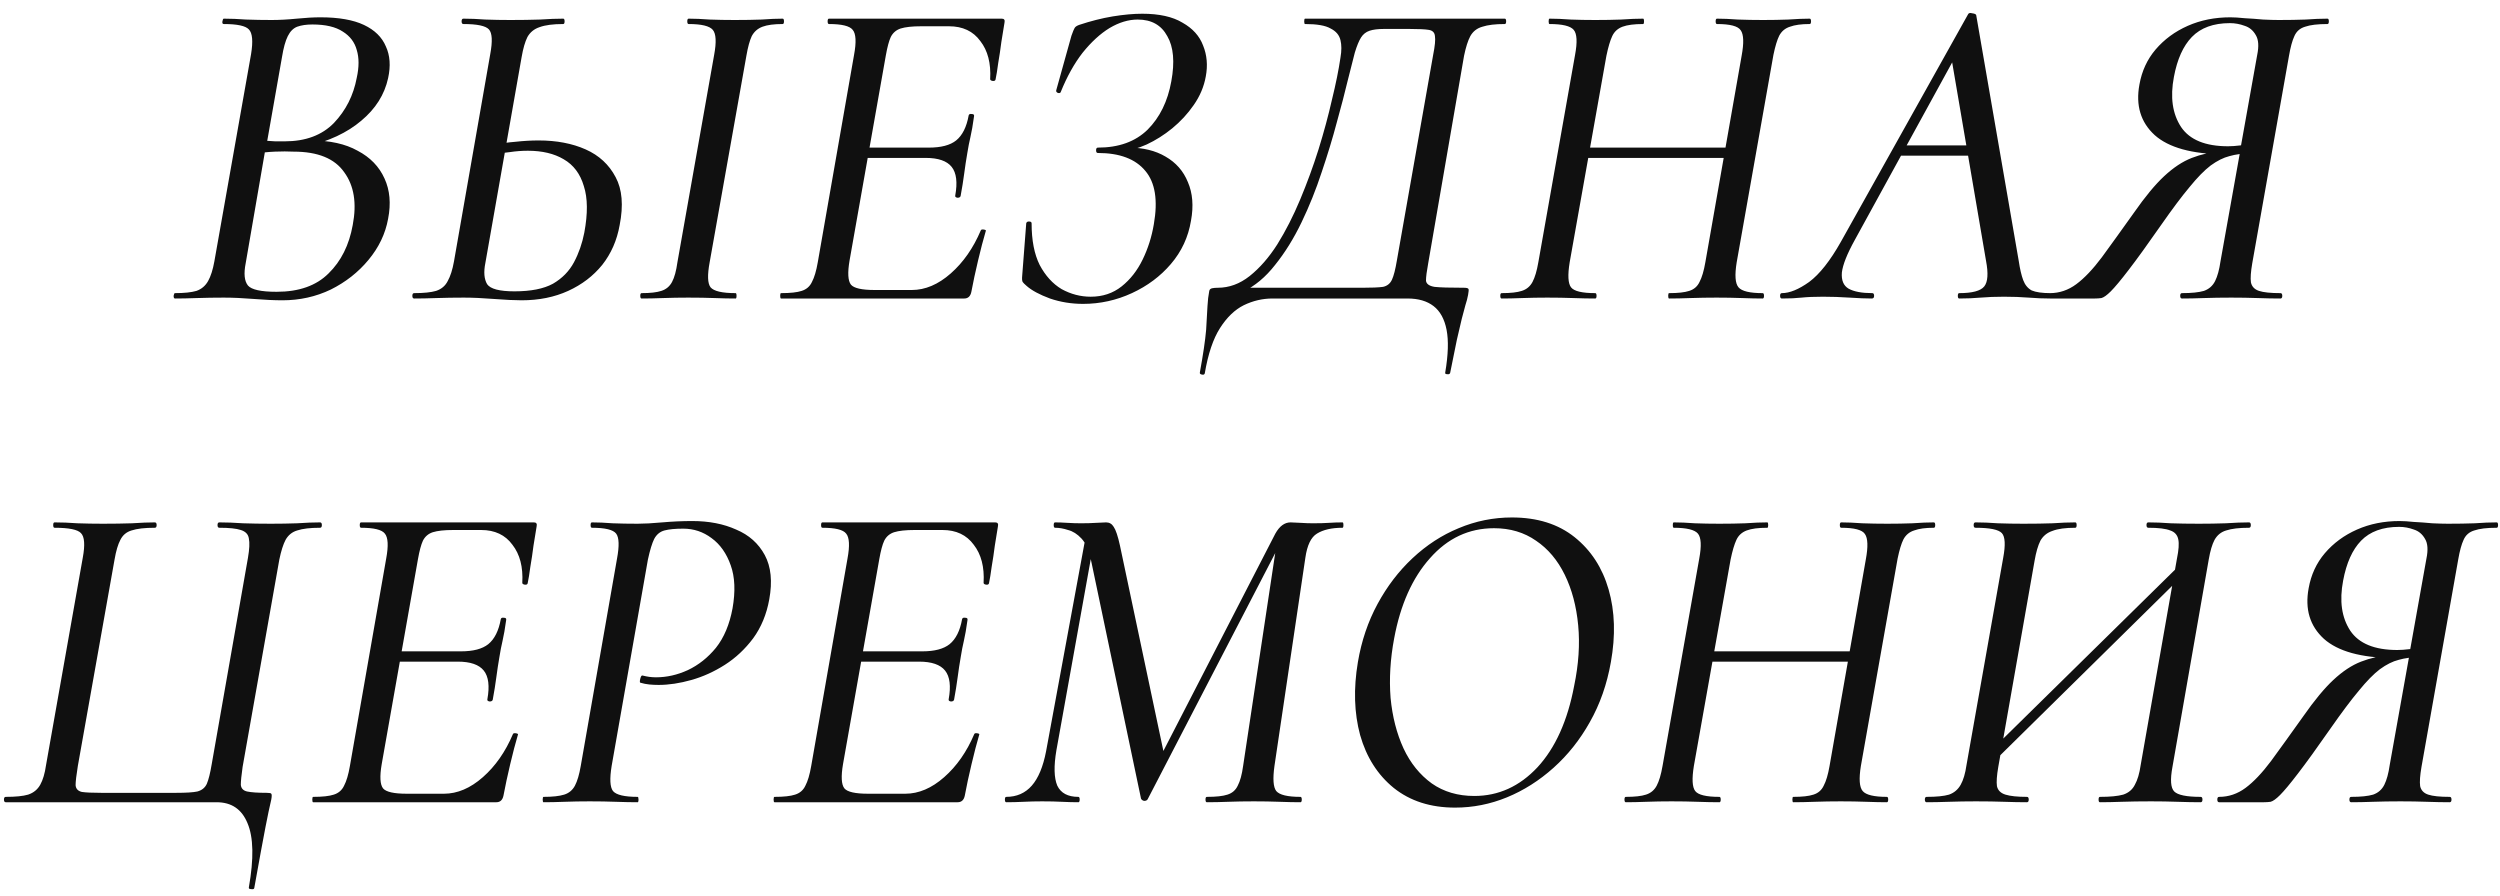 <?xml version="1.0" encoding="UTF-8"?> <svg xmlns="http://www.w3.org/2000/svg" width="134" height="48" viewBox="0 0 134 48" fill="none"><path d="M16.386 7.864L16.674 7.528C17.682 7.528 18.514 7.712 19.17 8.08C19.842 8.432 20.322 8.928 20.61 9.568C20.898 10.192 20.962 10.912 20.802 11.728C20.658 12.528 20.306 13.264 19.746 13.936C19.202 14.592 18.53 15.12 17.73 15.52C16.93 15.904 16.066 16.096 15.138 16.096C14.706 16.096 14.194 16.072 13.602 16.024C13.01 15.976 12.474 15.952 11.994 15.952C11.498 15.952 11.018 15.96 10.554 15.976C10.106 15.992 9.714 16 9.378 16C9.33 16 9.306 15.952 9.306 15.856C9.322 15.76 9.346 15.712 9.378 15.712C9.874 15.712 10.258 15.672 10.53 15.592C10.802 15.496 11.01 15.32 11.154 15.064C11.298 14.808 11.41 14.456 11.49 14.008L13.458 2.896C13.57 2.208 13.53 1.768 13.338 1.576C13.162 1.384 12.714 1.288 11.994 1.288C11.93 1.288 11.906 1.24 11.922 1.144C11.938 1.048 11.962 1 11.994 1C12.362 1 12.762 1.016 13.194 1.048C13.642 1.064 14.098 1.072 14.562 1.072C14.978 1.072 15.426 1.048 15.906 1C16.386 0.952 16.81 0.928 17.178 0.928C18.154 0.928 18.93 1.064 19.506 1.336C20.082 1.608 20.474 1.992 20.682 2.488C20.906 2.968 20.946 3.536 20.802 4.192C20.61 5.072 20.13 5.832 19.362 6.472C18.61 7.112 17.618 7.576 16.386 7.864ZM16.746 1.312C16.426 1.312 16.154 1.352 15.93 1.432C15.722 1.512 15.554 1.68 15.426 1.936C15.298 2.192 15.194 2.568 15.114 3.064L14.298 7.696L13.626 7.504C14.09 7.536 14.466 7.56 14.754 7.576C15.058 7.576 15.226 7.576 15.258 7.576C16.378 7.576 17.258 7.248 17.898 6.592C18.538 5.92 18.946 5.112 19.122 4.168C19.25 3.592 19.25 3.096 19.122 2.68C19.01 2.264 18.762 1.936 18.378 1.696C17.994 1.44 17.45 1.312 16.746 1.312ZM14.826 15.64C16.026 15.64 16.954 15.312 17.61 14.656C18.282 14 18.714 13.136 18.906 12.064C19.13 10.896 18.978 9.952 18.45 9.232C17.938 8.496 17.034 8.128 15.738 8.128C15.434 8.112 15.098 8.112 14.73 8.128C14.362 8.144 13.978 8.184 13.578 8.248L14.226 7.984L13.17 14.104C13.058 14.664 13.098 15.064 13.29 15.304C13.482 15.528 13.994 15.64 14.826 15.64ZM27.958 16.096C27.59 16.096 27.094 16.072 26.47 16.024C25.862 15.976 25.326 15.952 24.862 15.952C24.35 15.952 23.862 15.96 23.398 15.976C22.95 15.992 22.55 16 22.198 16C22.134 16 22.102 15.952 22.102 15.856C22.102 15.76 22.134 15.712 22.198 15.712C22.71 15.712 23.102 15.672 23.374 15.592C23.662 15.496 23.87 15.32 23.998 15.064C24.142 14.808 24.254 14.456 24.334 14.008L26.278 2.896C26.406 2.208 26.382 1.768 26.206 1.576C26.03 1.384 25.574 1.288 24.838 1.288C24.774 1.288 24.742 1.24 24.742 1.144C24.742 1.048 24.774 1 24.838 1C25.206 1 25.598 1.016 26.014 1.048C26.446 1.064 26.894 1.072 27.358 1.072C27.934 1.072 28.462 1.064 28.942 1.048C29.422 1.016 29.838 1 30.19 1C30.238 1 30.262 1.048 30.262 1.144C30.262 1.24 30.238 1.288 30.19 1.288C29.646 1.288 29.222 1.344 28.918 1.456C28.63 1.552 28.414 1.728 28.27 1.984C28.142 2.24 28.038 2.6 27.958 3.064L26.014 14.104C25.918 14.584 25.95 14.96 26.11 15.232C26.286 15.488 26.774 15.616 27.574 15.616C28.454 15.616 29.142 15.48 29.638 15.208C30.134 14.92 30.51 14.536 30.766 14.056C31.022 13.576 31.206 13.048 31.318 12.472C31.51 11.448 31.502 10.616 31.294 9.976C31.102 9.32 30.742 8.84 30.214 8.536C29.702 8.232 29.062 8.08 28.294 8.08C27.974 8.08 27.654 8.104 27.334 8.152C27.014 8.184 26.678 8.232 26.326 8.296V7.792C26.774 7.696 27.206 7.632 27.622 7.6C28.054 7.552 28.47 7.528 28.87 7.528C29.83 7.528 30.67 7.688 31.39 8.008C32.11 8.328 32.646 8.824 32.998 9.496C33.35 10.152 33.422 11.008 33.214 12.064C33.07 12.88 32.758 13.592 32.278 14.2C31.798 14.792 31.19 15.256 30.454 15.592C29.718 15.928 28.886 16.096 27.958 16.096ZM34.39 16C34.342 16 34.318 15.952 34.318 15.856C34.318 15.76 34.342 15.712 34.39 15.712C34.854 15.712 35.206 15.672 35.446 15.592C35.702 15.512 35.894 15.352 36.022 15.112C36.15 14.872 36.246 14.52 36.31 14.056L38.278 2.944C38.406 2.256 38.382 1.808 38.206 1.6C38.03 1.392 37.598 1.288 36.91 1.288C36.862 1.288 36.838 1.24 36.838 1.144C36.838 1.048 36.862 1 36.91 1C37.246 1 37.622 1.016 38.038 1.048C38.47 1.064 38.918 1.072 39.382 1.072C39.91 1.072 40.39 1.064 40.822 1.048C41.254 1.016 41.63 1 41.95 1C41.998 1 42.022 1.048 42.022 1.144C42.022 1.24 41.998 1.288 41.95 1.288C41.486 1.288 41.126 1.336 40.87 1.432C40.614 1.528 40.422 1.696 40.294 1.936C40.182 2.176 40.086 2.528 40.006 2.992L38.038 14.056C37.91 14.744 37.926 15.192 38.086 15.4C38.262 15.608 38.71 15.712 39.43 15.712C39.462 15.712 39.478 15.76 39.478 15.856C39.478 15.952 39.462 16 39.43 16C39.094 16 38.718 15.992 38.302 15.976C37.886 15.96 37.414 15.952 36.886 15.952C36.422 15.952 35.974 15.96 35.542 15.976C35.11 15.992 34.726 16 34.39 16ZM41.865 16C41.833 16 41.817 15.952 41.817 15.856C41.817 15.76 41.833 15.712 41.865 15.712C42.361 15.712 42.729 15.672 42.969 15.592C43.225 15.512 43.409 15.352 43.521 15.112C43.649 14.872 43.753 14.52 43.833 14.056L45.777 2.944C45.905 2.256 45.881 1.808 45.705 1.6C45.545 1.392 45.121 1.288 44.433 1.288C44.385 1.288 44.361 1.24 44.361 1.144C44.361 1.048 44.385 1 44.433 1H53.697C53.825 1 53.873 1.072 53.841 1.216C53.793 1.504 53.737 1.848 53.673 2.248C53.625 2.632 53.569 3.008 53.505 3.376C53.457 3.744 53.409 4.04 53.361 4.264C53.345 4.328 53.289 4.352 53.193 4.336C53.113 4.32 53.073 4.288 53.073 4.24C53.121 3.392 52.945 2.712 52.545 2.2C52.161 1.672 51.601 1.408 50.865 1.408H49.377C48.897 1.408 48.529 1.448 48.273 1.528C48.033 1.608 47.857 1.76 47.745 1.984C47.649 2.192 47.561 2.52 47.481 2.968L45.537 13.96C45.425 14.616 45.449 15.048 45.609 15.256C45.769 15.448 46.193 15.544 46.881 15.544H48.873C49.593 15.544 50.289 15.248 50.961 14.656C51.633 14.064 52.169 13.296 52.569 12.352C52.585 12.304 52.641 12.288 52.737 12.304C52.833 12.32 52.865 12.352 52.833 12.4C52.705 12.832 52.569 13.352 52.425 13.96C52.281 14.568 52.161 15.128 52.065 15.64C52.017 15.88 51.889 16 51.681 16H41.865ZM51.489 10.504C51.473 10.568 51.417 10.6 51.321 10.6C51.225 10.584 51.185 10.544 51.201 10.48C51.329 9.776 51.265 9.264 51.009 8.944C50.753 8.624 50.289 8.464 49.617 8.464H45.729L45.825 7.912H49.785C50.441 7.912 50.929 7.784 51.249 7.528C51.585 7.256 51.809 6.808 51.921 6.184C51.937 6.12 51.993 6.096 52.089 6.112C52.185 6.112 52.225 6.152 52.209 6.232C52.145 6.696 52.081 7.064 52.017 7.336C51.953 7.608 51.897 7.896 51.849 8.2C51.785 8.568 51.729 8.936 51.681 9.304C51.633 9.672 51.569 10.072 51.489 10.504ZM58.462 15.904C59.102 15.904 59.654 15.72 60.118 15.352C60.582 14.984 60.958 14.504 61.246 13.912C61.534 13.32 61.734 12.688 61.846 12.016C62.07 10.736 61.918 9.784 61.39 9.16C60.862 8.52 60.014 8.2 58.846 8.2C58.782 8.2 58.75 8.152 58.75 8.056C58.75 7.96 58.782 7.912 58.846 7.912C59.966 7.912 60.854 7.592 61.51 6.952C62.166 6.296 62.59 5.432 62.782 4.36C62.974 3.32 62.902 2.512 62.566 1.936C62.246 1.344 61.718 1.048 60.982 1.048C60.486 1.048 59.982 1.2 59.47 1.504C58.974 1.808 58.494 2.248 58.03 2.824C57.582 3.4 57.19 4.104 56.854 4.936C56.838 4.984 56.79 5 56.71 4.984C56.63 4.952 56.598 4.904 56.614 4.84L57.43 1.912C57.51 1.688 57.566 1.552 57.598 1.504C57.63 1.44 57.71 1.384 57.838 1.336C58.462 1.128 59.062 0.976 59.638 0.88C60.23 0.784 60.758 0.736 61.222 0.736C62.134 0.736 62.854 0.896 63.382 1.216C63.926 1.52 64.294 1.928 64.486 2.44C64.694 2.952 64.742 3.504 64.63 4.096C64.534 4.64 64.318 5.152 63.982 5.632C63.662 6.096 63.278 6.512 62.83 6.88C62.398 7.232 61.942 7.52 61.462 7.744C60.998 7.952 60.566 8.072 60.166 8.104L60.502 7.912C61.27 7.912 61.926 8.072 62.47 8.392C63.03 8.712 63.43 9.168 63.67 9.76C63.926 10.352 63.982 11.04 63.838 11.824C63.694 12.704 63.334 13.48 62.758 14.152C62.198 14.808 61.502 15.328 60.67 15.712C59.838 16.096 58.966 16.288 58.054 16.288C57.43 16.288 56.838 16.192 56.278 16C55.718 15.792 55.302 15.568 55.03 15.328C54.918 15.232 54.846 15.16 54.814 15.112C54.782 15.048 54.774 14.936 54.79 14.776L55.006 11.968C55.022 11.904 55.07 11.872 55.15 11.872C55.246 11.872 55.294 11.904 55.294 11.968C55.294 12.88 55.438 13.624 55.726 14.2C56.03 14.776 56.422 15.208 56.902 15.496C57.398 15.768 57.918 15.904 58.462 15.904ZM78.473 15.424C78.617 15.424 78.697 15.448 78.713 15.496C78.729 15.528 78.721 15.632 78.689 15.808C78.657 15.984 78.609 16.168 78.545 16.36C78.497 16.552 78.433 16.792 78.353 17.08C78.289 17.368 78.201 17.744 78.089 18.208C77.993 18.672 77.873 19.264 77.729 19.984C77.713 20.048 77.657 20.072 77.561 20.056C77.481 20.056 77.449 20.024 77.465 19.96C77.625 19.016 77.649 18.256 77.537 17.68C77.425 17.104 77.193 16.68 76.841 16.408C76.489 16.136 76.025 16 75.449 16H68.201C67.673 16 67.161 16.12 66.665 16.36C66.185 16.6 65.761 17.008 65.393 17.584C65.025 18.16 64.753 18.968 64.577 20.008C64.561 20.072 64.513 20.096 64.433 20.08C64.337 20.064 64.297 20.024 64.313 19.96C64.489 19 64.601 18.24 64.649 17.68C64.681 17.136 64.705 16.712 64.721 16.408C64.737 16.104 64.769 15.832 64.817 15.592C64.833 15.512 64.889 15.464 64.985 15.448C65.065 15.432 65.161 15.424 65.273 15.424C65.881 15.424 66.449 15.216 66.977 14.8C67.521 14.368 68.017 13.8 68.465 13.096C68.913 12.376 69.321 11.576 69.689 10.696C70.057 9.816 70.385 8.92 70.673 8.008C70.961 7.08 71.201 6.192 71.393 5.344C71.601 4.496 71.753 3.744 71.849 3.088C71.913 2.72 71.913 2.408 71.849 2.152C71.785 1.88 71.609 1.672 71.321 1.528C71.049 1.368 70.593 1.288 69.953 1.288C69.921 1.288 69.905 1.24 69.905 1.144C69.905 1.048 69.921 1 69.953 1C70.065 1 70.393 1 70.937 1C71.481 1 72.145 1 72.929 1C73.713 1 74.537 1 75.401 1C76.265 1 77.081 1 77.849 1C78.633 1 79.281 1 79.793 1C80.305 1 80.593 1 80.657 1C80.705 1 80.729 1.048 80.729 1.144C80.729 1.24 80.705 1.288 80.657 1.288C80.145 1.288 79.745 1.336 79.457 1.432C79.169 1.512 78.953 1.68 78.809 1.936C78.681 2.176 78.569 2.528 78.473 2.992L76.553 14.104C76.473 14.536 76.433 14.848 76.433 15.04C76.449 15.216 76.601 15.328 76.889 15.376C77.177 15.408 77.705 15.424 78.473 15.424ZM74.873 13.96L76.817 2.944C76.913 2.464 76.945 2.128 76.913 1.936C76.897 1.744 76.785 1.632 76.577 1.6C76.385 1.568 76.049 1.552 75.569 1.552H74.153C73.849 1.552 73.601 1.584 73.409 1.648C73.217 1.712 73.065 1.832 72.953 2.008C72.841 2.184 72.729 2.456 72.617 2.824C72.521 3.192 72.393 3.696 72.233 4.336C72.089 4.944 71.897 5.68 71.657 6.544C71.433 7.392 71.161 8.288 70.841 9.232C70.537 10.16 70.177 11.056 69.761 11.92C69.345 12.784 68.873 13.544 68.345 14.2C67.833 14.856 67.257 15.336 66.617 15.64L66.425 15.424H73.001C73.529 15.424 73.905 15.408 74.129 15.376C74.353 15.328 74.513 15.2 74.609 14.992C74.705 14.784 74.793 14.44 74.873 13.96ZM80.487 16C80.439 16 80.415 15.952 80.415 15.856C80.415 15.76 80.439 15.712 80.487 15.712C80.967 15.712 81.327 15.672 81.567 15.592C81.823 15.512 82.015 15.352 82.143 15.112C82.271 14.872 82.375 14.52 82.455 14.056L84.423 2.944C84.551 2.256 84.527 1.808 84.351 1.6C84.175 1.392 83.743 1.288 83.055 1.288C83.023 1.288 83.007 1.24 83.007 1.144C83.007 1.048 83.023 1 83.055 1C83.391 1 83.767 1.016 84.183 1.048C84.599 1.064 85.039 1.072 85.503 1.072C85.999 1.072 86.463 1.064 86.895 1.048C87.343 1.016 87.735 1 88.071 1C88.103 1 88.119 1.048 88.119 1.144C88.119 1.24 88.103 1.288 88.071 1.288C87.591 1.288 87.223 1.336 86.967 1.432C86.711 1.528 86.527 1.696 86.415 1.936C86.303 2.176 86.199 2.528 86.103 2.992L84.135 14.056C84.023 14.744 84.047 15.192 84.207 15.4C84.367 15.608 84.799 15.712 85.503 15.712C85.551 15.712 85.575 15.76 85.575 15.856C85.575 15.952 85.551 16 85.503 16C85.167 16 84.775 15.992 84.327 15.976C83.895 15.96 83.431 15.952 82.935 15.952C82.471 15.952 82.023 15.96 81.591 15.976C81.175 15.992 80.807 16 80.487 16ZM84.087 8.464L84.183 7.912H93.351L93.303 8.464H84.087ZM89.463 16C89.431 16 89.415 15.952 89.415 15.856C89.415 15.76 89.431 15.712 89.463 15.712C89.943 15.712 90.303 15.672 90.543 15.592C90.799 15.512 90.983 15.352 91.095 15.112C91.223 14.872 91.327 14.52 91.407 14.056L93.351 2.992C93.479 2.304 93.463 1.848 93.303 1.624C93.159 1.4 92.735 1.288 92.031 1.288C91.983 1.288 91.959 1.24 91.959 1.144C91.959 1.048 91.983 1 92.031 1C92.351 1 92.727 1.016 93.159 1.048C93.591 1.064 94.039 1.072 94.503 1.072C94.967 1.072 95.415 1.064 95.847 1.048C96.295 1.016 96.679 1 96.999 1C97.047 1 97.071 1.048 97.071 1.144C97.071 1.24 97.047 1.288 96.999 1.288C96.551 1.288 96.199 1.336 95.943 1.432C95.687 1.512 95.495 1.672 95.367 1.912C95.255 2.136 95.151 2.48 95.055 2.944L93.087 14.056C92.975 14.744 93.007 15.192 93.183 15.4C93.359 15.608 93.791 15.712 94.479 15.712C94.527 15.712 94.551 15.76 94.551 15.856C94.551 15.952 94.527 16 94.479 16C94.175 16 93.807 15.992 93.375 15.976C92.943 15.96 92.487 15.952 92.007 15.952C91.527 15.952 91.063 15.96 90.615 15.976C90.183 15.992 89.799 16 89.463 16ZM95.508 16C95.444 16 95.412 15.952 95.412 15.856C95.412 15.76 95.444 15.712 95.508 15.712C95.924 15.712 96.412 15.512 96.972 15.112C97.532 14.696 98.1 13.976 98.676 12.952L105.492 0.76C105.524 0.696 105.596 0.68 105.708 0.712C105.836 0.728 105.908 0.76 105.924 0.808L108.204 13.984C108.268 14.416 108.348 14.76 108.444 15.016C108.54 15.272 108.692 15.456 108.9 15.568C109.124 15.664 109.46 15.712 109.908 15.712C109.972 15.712 110.004 15.76 110.004 15.856C110.004 15.952 109.972 16 109.908 16C109.524 16 109.132 15.984 108.732 15.952C108.332 15.92 107.892 15.904 107.412 15.904C106.948 15.904 106.532 15.92 106.164 15.952C105.796 15.984 105.412 16 105.012 16C104.964 16 104.94 15.952 104.94 15.856C104.94 15.76 104.964 15.712 105.012 15.712C105.716 15.712 106.164 15.592 106.356 15.352C106.548 15.112 106.58 14.656 106.452 13.984L104.58 3.016L105.396 1.96L99.42 12.856C99.004 13.608 98.772 14.192 98.724 14.608C98.692 15.024 98.812 15.312 99.084 15.472C99.372 15.632 99.796 15.712 100.356 15.712C100.42 15.712 100.452 15.76 100.452 15.856C100.452 15.952 100.412 16 100.332 16C100.012 16 99.612 15.984 99.132 15.952C98.652 15.92 98.18 15.904 97.716 15.904C97.252 15.904 96.868 15.92 96.564 15.952C96.276 15.984 95.924 16 95.508 16ZM101.484 8.344L101.868 7.792H106.356L106.404 8.344H101.484ZM122.234 15.712C122.298 15.712 122.33 15.76 122.33 15.856C122.33 15.952 122.298 16 122.234 16C121.866 16 121.458 15.992 121.01 15.976C120.562 15.96 120.09 15.952 119.594 15.952C119.066 15.952 118.578 15.96 118.13 15.976C117.698 15.992 117.306 16 116.954 16C116.89 16 116.858 15.952 116.858 15.856C116.858 15.76 116.89 15.712 116.954 15.712C117.466 15.712 117.858 15.672 118.13 15.592C118.402 15.496 118.602 15.32 118.73 15.064C118.858 14.808 118.954 14.456 119.018 14.008L120.074 8.104L120.602 8.224C120.202 8.224 119.834 8.272 119.498 8.368C119.178 8.448 118.842 8.616 118.49 8.872C118.154 9.128 117.778 9.512 117.362 10.024C116.946 10.52 116.442 11.192 115.85 12.04C115.114 13.096 114.53 13.904 114.098 14.464C113.682 15.008 113.362 15.392 113.138 15.616C112.93 15.824 112.762 15.944 112.634 15.976C112.522 15.992 112.402 16 112.274 16H109.874C109.81 16 109.778 15.952 109.778 15.856C109.778 15.76 109.81 15.712 109.874 15.712C110.386 15.712 110.858 15.552 111.29 15.232C111.722 14.912 112.178 14.432 112.658 13.792C113.138 13.136 113.714 12.336 114.386 11.392C114.978 10.544 115.514 9.896 115.994 9.448C116.49 8.984 116.986 8.656 117.482 8.464C117.978 8.272 118.506 8.152 119.066 8.104L119.21 8.272C117.482 8.256 116.242 7.912 115.49 7.24C114.738 6.552 114.466 5.648 114.674 4.528C114.802 3.808 115.09 3.184 115.538 2.656C116.002 2.112 116.578 1.688 117.266 1.384C117.954 1.08 118.714 0.928 119.546 0.928C119.754 0.928 120.01 0.944 120.314 0.976C120.634 0.992 120.962 1.016 121.298 1.048C121.634 1.064 121.914 1.072 122.138 1.072C122.666 1.072 123.146 1.064 123.578 1.048C124.01 1.016 124.402 1 124.754 1C124.802 1 124.826 1.048 124.826 1.144C124.826 1.24 124.802 1.288 124.754 1.288C124.226 1.288 123.826 1.336 123.554 1.432C123.282 1.512 123.09 1.68 122.978 1.936C122.866 2.176 122.77 2.528 122.69 2.992L120.722 14.104C120.642 14.568 120.618 14.912 120.65 15.136C120.698 15.36 120.842 15.512 121.082 15.592C121.322 15.672 121.706 15.712 122.234 15.712ZM116.522 4.12C116.314 5.208 116.442 6.104 116.906 6.808C117.37 7.496 118.21 7.84 119.426 7.84C119.618 7.84 119.842 7.824 120.098 7.792C120.354 7.76 120.562 7.72 120.722 7.672L120.098 7.912L120.986 2.944C121.082 2.48 121.058 2.128 120.914 1.888C120.77 1.632 120.57 1.464 120.314 1.384C120.058 1.288 119.794 1.24 119.522 1.24C118.642 1.24 117.962 1.488 117.482 1.984C117.018 2.464 116.698 3.176 116.522 4.12ZM13.339 47.56C13.611 46.024 13.588 44.88 13.268 44.128C12.963 43.376 12.412 43 11.611 43H0.308C0.244 43 0.212 42.952 0.212 42.856C0.212 42.76 0.244 42.712 0.308 42.712C0.836 42.712 1.236 42.672 1.508 42.592C1.796 42.496 2.012 42.32 2.156 42.064C2.3 41.808 2.404 41.456 2.468 41.008L4.436 29.896C4.564 29.208 4.532 28.768 4.34 28.576C4.164 28.384 3.692 28.288 2.924 28.288C2.876 28.288 2.852 28.24 2.852 28.144C2.852 28.048 2.876 28 2.924 28C3.308 28 3.716 28.016 4.148 28.048C4.596 28.064 5.052 28.072 5.516 28.072C6.076 28.072 6.596 28.064 7.076 28.048C7.556 28.016 7.964 28 8.3 28C8.364 28 8.396 28.048 8.396 28.144C8.396 28.24 8.364 28.288 8.3 28.288C7.756 28.288 7.34 28.336 7.052 28.432C6.78 28.512 6.58 28.68 6.452 28.936C6.324 29.176 6.22 29.528 6.14 29.992L4.172 41.056C4.092 41.552 4.052 41.896 4.052 42.088C4.068 42.28 4.18 42.4 4.388 42.448C4.596 42.48 4.94 42.496 5.42 42.496H9.452C9.98 42.496 10.355 42.472 10.579 42.424C10.819 42.36 10.988 42.224 11.084 42.016C11.18 41.792 11.268 41.44 11.348 40.96L13.291 29.896C13.371 29.432 13.387 29.088 13.339 28.864C13.307 28.64 13.164 28.488 12.908 28.408C12.668 28.328 12.284 28.288 11.755 28.288C11.691 28.288 11.659 28.24 11.659 28.144C11.659 28.048 11.691 28 11.755 28C12.139 28 12.563 28.016 13.027 28.048C13.492 28.064 13.988 28.072 14.515 28.072C15.011 28.072 15.483 28.064 15.931 28.048C16.395 28.016 16.803 28 17.155 28C17.22 28 17.252 28.048 17.252 28.144C17.252 28.24 17.22 28.288 17.155 28.288C16.628 28.288 16.22 28.336 15.931 28.432C15.659 28.512 15.451 28.68 15.307 28.936C15.18 29.176 15.068 29.528 14.972 29.992L13.004 41.104C12.94 41.552 12.908 41.872 12.908 42.064C12.924 42.256 13.036 42.376 13.243 42.424C13.467 42.472 13.819 42.496 14.3 42.496C14.444 42.496 14.524 42.512 14.54 42.544C14.572 42.576 14.572 42.68 14.54 42.856C14.492 43.064 14.444 43.28 14.396 43.504C14.348 43.728 14.291 44.008 14.227 44.344C14.164 44.68 14.084 45.104 13.988 45.616C13.892 46.144 13.771 46.808 13.627 47.608C13.611 47.656 13.556 47.672 13.46 47.656C13.364 47.656 13.323 47.624 13.339 47.56ZM16.787 43C16.755 43 16.739 42.952 16.739 42.856C16.739 42.76 16.755 42.712 16.787 42.712C17.283 42.712 17.651 42.672 17.891 42.592C18.147 42.512 18.331 42.352 18.443 42.112C18.571 41.872 18.675 41.52 18.755 41.056L20.699 29.944C20.827 29.256 20.803 28.808 20.627 28.6C20.467 28.392 20.043 28.288 19.355 28.288C19.307 28.288 19.283 28.24 19.283 28.144C19.283 28.048 19.307 28 19.355 28H28.619C28.747 28 28.795 28.072 28.763 28.216C28.715 28.504 28.659 28.848 28.595 29.248C28.547 29.632 28.491 30.008 28.427 30.376C28.379 30.744 28.331 31.04 28.283 31.264C28.267 31.328 28.211 31.352 28.115 31.336C28.035 31.32 27.995 31.288 27.995 31.24C28.043 30.392 27.867 29.712 27.467 29.2C27.083 28.672 26.523 28.408 25.787 28.408H24.299C23.819 28.408 23.451 28.448 23.195 28.528C22.955 28.608 22.779 28.76 22.667 28.984C22.571 29.192 22.483 29.52 22.403 29.968L20.459 40.96C20.347 41.616 20.371 42.048 20.531 42.256C20.691 42.448 21.115 42.544 21.803 42.544H23.795C24.515 42.544 25.211 42.248 25.883 41.656C26.555 41.064 27.091 40.296 27.491 39.352C27.507 39.304 27.563 39.288 27.659 39.304C27.755 39.32 27.787 39.352 27.755 39.4C27.627 39.832 27.491 40.352 27.347 40.96C27.203 41.568 27.083 42.128 26.987 42.64C26.939 42.88 26.811 43 26.603 43H16.787ZM26.411 37.504C26.395 37.568 26.339 37.6 26.243 37.6C26.147 37.584 26.107 37.544 26.123 37.48C26.251 36.776 26.187 36.264 25.931 35.944C25.675 35.624 25.211 35.464 24.539 35.464H20.651L20.747 34.912H24.707C25.363 34.912 25.851 34.784 26.171 34.528C26.507 34.256 26.731 33.808 26.843 33.184C26.859 33.12 26.915 33.096 27.011 33.112C27.107 33.112 27.147 33.152 27.131 33.232C27.067 33.696 27.003 34.064 26.939 34.336C26.875 34.608 26.819 34.896 26.771 35.2C26.707 35.568 26.651 35.936 26.603 36.304C26.555 36.672 26.491 37.072 26.411 37.504ZM29.136 43C29.104 43 29.088 42.952 29.088 42.856C29.088 42.76 29.104 42.712 29.136 42.712C29.616 42.712 29.984 42.672 30.24 42.592C30.496 42.512 30.688 42.352 30.816 42.112C30.944 41.872 31.048 41.52 31.128 41.056L33.072 29.944C33.2 29.256 33.184 28.808 33.024 28.6C32.864 28.392 32.432 28.288 31.728 28.288C31.68 28.288 31.656 28.24 31.656 28.144C31.656 28.048 31.68 28 31.728 28C32.064 28 32.432 28.016 32.832 28.048C33.248 28.064 33.696 28.072 34.176 28.072C34.528 28.072 34.968 28.048 35.496 28C36.04 27.952 36.576 27.928 37.104 27.928C38 27.928 38.784 28.08 39.456 28.384C40.144 28.672 40.656 29.128 40.992 29.752C41.328 30.376 41.408 31.168 41.232 32.128C41.088 32.928 40.8 33.624 40.368 34.216C39.936 34.792 39.432 35.264 38.856 35.632C38.28 36 37.68 36.272 37.056 36.448C36.432 36.624 35.848 36.712 35.304 36.712C35.128 36.712 34.96 36.704 34.8 36.688C34.64 36.672 34.48 36.64 34.32 36.592C34.288 36.576 34.288 36.504 34.32 36.376C34.352 36.248 34.392 36.192 34.44 36.208C34.568 36.24 34.688 36.264 34.8 36.28C34.928 36.296 35.048 36.304 35.16 36.304C35.736 36.304 36.304 36.176 36.864 35.92C37.44 35.648 37.944 35.248 38.376 34.72C38.808 34.176 39.104 33.472 39.264 32.608C39.424 31.696 39.392 30.928 39.168 30.304C38.944 29.664 38.6 29.176 38.136 28.84C37.688 28.504 37.184 28.336 36.624 28.336C36.192 28.336 35.856 28.368 35.616 28.432C35.376 28.496 35.192 28.648 35.064 28.888C34.952 29.112 34.84 29.48 34.728 29.992L32.784 41.056C32.672 41.744 32.696 42.192 32.856 42.4C33.032 42.608 33.472 42.712 34.176 42.712C34.208 42.712 34.224 42.76 34.224 42.856C34.224 42.952 34.208 43 34.176 43C33.84 43 33.448 42.992 33 42.976C32.568 42.96 32.104 42.952 31.608 42.952C31.144 42.952 30.696 42.96 30.264 42.976C29.848 42.992 29.472 43 29.136 43ZM41.514 43C41.481 43 41.465 42.952 41.465 42.856C41.465 42.76 41.481 42.712 41.514 42.712C42.01 42.712 42.377 42.672 42.617 42.592C42.873 42.512 43.057 42.352 43.169 42.112C43.297 41.872 43.401 41.52 43.481 41.056L45.425 29.944C45.553 29.256 45.529 28.808 45.353 28.6C45.194 28.392 44.77 28.288 44.081 28.288C44.033 28.288 44.01 28.24 44.01 28.144C44.01 28.048 44.033 28 44.081 28H53.346C53.474 28 53.522 28.072 53.489 28.216C53.441 28.504 53.386 28.848 53.322 29.248C53.273 29.632 53.218 30.008 53.154 30.376C53.105 30.744 53.057 31.04 53.01 31.264C52.993 31.328 52.938 31.352 52.842 31.336C52.761 31.32 52.721 31.288 52.721 31.24C52.77 30.392 52.593 29.712 52.194 29.2C51.809 28.672 51.249 28.408 50.514 28.408H49.026C48.545 28.408 48.178 28.448 47.922 28.528C47.681 28.608 47.505 28.76 47.394 28.984C47.297 29.192 47.209 29.52 47.13 29.968L45.185 40.96C45.074 41.616 45.097 42.048 45.258 42.256C45.417 42.448 45.842 42.544 46.529 42.544H48.522C49.242 42.544 49.938 42.248 50.609 41.656C51.282 41.064 51.818 40.296 52.218 39.352C52.233 39.304 52.289 39.288 52.386 39.304C52.481 39.32 52.514 39.352 52.481 39.4C52.353 39.832 52.218 40.352 52.074 40.96C51.929 41.568 51.809 42.128 51.714 42.64C51.666 42.88 51.538 43 51.33 43H41.514ZM51.138 37.504C51.121 37.568 51.066 37.6 50.969 37.6C50.873 37.584 50.834 37.544 50.849 37.48C50.977 36.776 50.913 36.264 50.657 35.944C50.401 35.624 49.938 35.464 49.266 35.464H45.377L45.474 34.912H49.434C50.09 34.912 50.578 34.784 50.898 34.528C51.233 34.256 51.458 33.808 51.569 33.184C51.586 33.12 51.642 33.096 51.737 33.112C51.834 33.112 51.873 33.152 51.858 33.232C51.794 33.696 51.73 34.064 51.666 34.336C51.602 34.608 51.545 34.896 51.498 35.2C51.434 35.568 51.377 35.936 51.33 36.304C51.282 36.672 51.218 37.072 51.138 37.504ZM64.687 43C64.639 43 64.615 42.952 64.615 42.856C64.615 42.76 64.639 42.712 64.687 42.712C65.183 42.712 65.551 42.672 65.791 42.592C66.047 42.512 66.231 42.352 66.343 42.112C66.471 41.872 66.567 41.52 66.631 41.056L68.455 28.96L69.055 28.288L61.519 42.832C61.487 42.896 61.423 42.928 61.327 42.928C61.247 42.912 61.191 42.872 61.159 42.808L58.471 29.992C58.359 29.48 58.191 29.104 57.967 28.864C57.743 28.624 57.503 28.472 57.247 28.408C57.007 28.328 56.775 28.288 56.551 28.288C56.503 28.288 56.479 28.24 56.479 28.144C56.479 28.048 56.503 28 56.551 28C56.743 28 56.959 28.008 57.199 28.024C57.455 28.04 57.703 28.048 57.943 28.048C58.247 28.048 58.519 28.04 58.759 28.024C58.999 28.008 59.175 28 59.287 28C59.463 28 59.599 28.08 59.695 28.24C59.807 28.4 59.919 28.736 60.031 29.248L62.431 40.6L61.399 42.112L68.359 28.6C68.583 28.2 68.855 28 69.175 28C69.287 28 69.463 28.008 69.703 28.024C69.943 28.04 70.167 28.048 70.375 28.048C70.727 28.048 71.015 28.04 71.239 28.024C71.479 28.008 71.719 28 71.959 28C71.991 28 72.007 28.048 72.007 28.144C72.007 28.24 71.991 28.288 71.959 28.288C71.383 28.288 70.927 28.392 70.591 28.6C70.271 28.792 70.063 29.224 69.967 29.896L68.311 41.056C68.215 41.744 68.247 42.192 68.407 42.4C68.583 42.608 69.015 42.712 69.703 42.712C69.751 42.712 69.775 42.76 69.775 42.856C69.775 42.952 69.751 43 69.703 43C69.383 43 69.007 42.992 68.575 42.976C68.143 42.96 67.687 42.952 67.207 42.952C66.711 42.952 66.255 42.96 65.839 42.976C65.423 42.992 65.039 43 64.687 43ZM53.935 43C53.887 43 53.863 42.952 53.863 42.856C53.863 42.76 53.887 42.712 53.935 42.712C54.495 42.712 54.951 42.512 55.303 42.112C55.655 41.712 55.911 41.096 56.071 40.264L58.231 28.552L58.711 28.6L56.623 40.216C56.479 41.064 56.495 41.696 56.671 42.112C56.863 42.512 57.239 42.712 57.799 42.712C57.847 42.712 57.871 42.76 57.871 42.856C57.871 42.952 57.847 43 57.799 43C57.527 43 57.231 42.992 56.911 42.976C56.607 42.96 56.255 42.952 55.855 42.952C55.519 42.952 55.191 42.96 54.871 42.976C54.551 42.992 54.239 43 53.935 43ZM77.991 43.288C76.679 43.288 75.583 42.936 74.703 42.232C73.839 41.528 73.239 40.584 72.903 39.4C72.583 38.216 72.543 36.912 72.783 35.488C72.975 34.352 73.327 33.312 73.839 32.368C74.351 31.424 74.975 30.608 75.711 29.92C76.463 29.216 77.287 28.68 78.183 28.312C79.095 27.928 80.047 27.736 81.039 27.736C82.399 27.736 83.519 28.088 84.399 28.792C85.279 29.496 85.887 30.432 86.223 31.6C86.559 32.768 86.599 34.064 86.343 35.488C86.135 36.672 85.759 37.744 85.215 38.704C84.687 39.648 84.039 40.464 83.271 41.152C82.503 41.84 81.671 42.368 80.775 42.736C79.879 43.104 78.951 43.288 77.991 43.288ZM79.023 42.664C80.319 42.664 81.447 42.152 82.407 41.128C83.367 40.088 84.023 38.632 84.375 36.76C84.615 35.608 84.687 34.528 84.591 33.52C84.495 32.496 84.255 31.592 83.871 30.808C83.487 30.024 82.975 29.416 82.335 28.984C81.695 28.536 80.943 28.312 80.079 28.312C78.735 28.312 77.591 28.848 76.647 29.92C75.703 30.976 75.063 32.408 74.727 34.216C74.519 35.32 74.455 36.384 74.535 37.408C74.631 38.416 74.863 39.32 75.231 40.12C75.599 40.904 76.103 41.528 76.743 41.992C77.383 42.44 78.143 42.664 79.023 42.664ZM87.144 43C87.096 43 87.072 42.952 87.072 42.856C87.072 42.76 87.096 42.712 87.144 42.712C87.624 42.712 87.984 42.672 88.224 42.592C88.48 42.512 88.671 42.352 88.799 42.112C88.927 41.872 89.031 41.52 89.112 41.056L91.079 29.944C91.207 29.256 91.183 28.808 91.007 28.6C90.832 28.392 90.4 28.288 89.712 28.288C89.68 28.288 89.663 28.24 89.663 28.144C89.663 28.048 89.68 28 89.712 28C90.047 28 90.424 28.016 90.84 28.048C91.255 28.064 91.695 28.072 92.159 28.072C92.656 28.072 93.12 28.064 93.552 28.048C93.999 28.016 94.391 28 94.728 28C94.76 28 94.775 28.048 94.775 28.144C94.775 28.24 94.76 28.288 94.728 28.288C94.248 28.288 93.879 28.336 93.624 28.432C93.368 28.528 93.183 28.696 93.072 28.936C92.96 29.176 92.856 29.528 92.76 29.992L90.791 41.056C90.68 41.744 90.704 42.192 90.864 42.4C91.023 42.608 91.456 42.712 92.159 42.712C92.207 42.712 92.231 42.76 92.231 42.856C92.231 42.952 92.207 43 92.159 43C91.823 43 91.431 42.992 90.984 42.976C90.552 42.96 90.088 42.952 89.591 42.952C89.127 42.952 88.68 42.96 88.248 42.976C87.832 42.992 87.463 43 87.144 43ZM90.743 35.464L90.84 34.912H100.007L99.96 35.464H90.743ZM96.12 43C96.088 43 96.072 42.952 96.072 42.856C96.072 42.76 96.088 42.712 96.12 42.712C96.6 42.712 96.96 42.672 97.2 42.592C97.456 42.512 97.639 42.352 97.751 42.112C97.879 41.872 97.984 41.52 98.064 41.056L100.007 29.992C100.135 29.304 100.119 28.848 99.96 28.624C99.816 28.4 99.391 28.288 98.688 28.288C98.639 28.288 98.615 28.24 98.615 28.144C98.615 28.048 98.639 28 98.688 28C99.007 28 99.383 28.016 99.816 28.048C100.247 28.064 100.695 28.072 101.159 28.072C101.623 28.072 102.071 28.064 102.503 28.048C102.951 28.016 103.335 28 103.655 28C103.703 28 103.727 28.048 103.727 28.144C103.727 28.24 103.703 28.288 103.655 28.288C103.207 28.288 102.855 28.336 102.599 28.432C102.343 28.512 102.151 28.672 102.023 28.912C101.911 29.136 101.807 29.48 101.711 29.944L99.743 41.056C99.632 41.744 99.663 42.192 99.84 42.4C100.015 42.608 100.447 42.712 101.135 42.712C101.183 42.712 101.207 42.76 101.207 42.856C101.207 42.952 101.183 43 101.135 43C100.831 43 100.463 42.992 100.031 42.976C99.6 42.96 99.144 42.952 98.663 42.952C98.183 42.952 97.719 42.96 97.272 42.976C96.84 42.992 96.456 43 96.12 43ZM106.412 41.272L106.052 40.888L117.524 29.608L117.86 29.992L106.412 41.272ZM103.268 43C103.204 43 103.172 42.952 103.172 42.856C103.172 42.76 103.204 42.712 103.268 42.712C103.796 42.712 104.196 42.672 104.468 42.592C104.74 42.496 104.948 42.32 105.092 42.064C105.236 41.808 105.34 41.456 105.404 41.008L107.372 29.896C107.5 29.208 107.476 28.768 107.3 28.576C107.124 28.384 106.652 28.288 105.884 28.288C105.82 28.288 105.788 28.24 105.788 28.144C105.788 28.048 105.82 28 105.884 28C106.252 28 106.652 28.016 107.084 28.048C107.532 28.064 107.988 28.072 108.452 28.072C109.044 28.072 109.564 28.064 110.012 28.048C110.476 28.016 110.884 28 111.236 28C111.284 28 111.308 28.048 111.308 28.144C111.308 28.24 111.284 28.288 111.236 28.288C110.708 28.288 110.3 28.344 110.012 28.456C109.724 28.552 109.508 28.728 109.364 28.984C109.236 29.24 109.132 29.6 109.052 30.064L107.108 41.104C107.028 41.568 107.004 41.912 107.036 42.136C107.084 42.36 107.236 42.512 107.492 42.592C107.748 42.672 108.132 42.712 108.644 42.712C108.708 42.712 108.74 42.76 108.74 42.856C108.74 42.952 108.708 43 108.644 43C108.276 43 107.868 42.992 107.42 42.976C106.972 42.96 106.468 42.952 105.908 42.952C105.412 42.952 104.932 42.96 104.468 42.976C104.004 42.992 103.604 43 103.268 43ZM112.556 43C112.508 43 112.484 42.952 112.484 42.856C112.484 42.76 112.508 42.712 112.556 42.712C113.1 42.712 113.516 42.672 113.804 42.592C114.092 42.496 114.3 42.32 114.428 42.064C114.572 41.808 114.676 41.456 114.74 41.008L116.684 29.944C116.78 29.48 116.804 29.136 116.756 28.912C116.708 28.672 116.564 28.512 116.324 28.432C116.084 28.336 115.692 28.288 115.148 28.288C115.084 28.288 115.052 28.24 115.052 28.144C115.052 28.048 115.084 28 115.148 28C115.516 28 115.916 28.016 116.348 28.048C116.796 28.064 117.3 28.072 117.86 28.072C118.356 28.072 118.836 28.064 119.3 28.048C119.78 28.016 120.196 28 120.548 28C120.612 28 120.644 28.048 120.644 28.144C120.644 28.24 120.612 28.288 120.548 28.288C120.02 28.288 119.612 28.336 119.324 28.432C119.052 28.512 118.844 28.68 118.7 28.936C118.572 29.176 118.468 29.528 118.388 29.992L116.444 41.104C116.316 41.792 116.348 42.232 116.54 42.424C116.732 42.616 117.204 42.712 117.956 42.712C118.02 42.712 118.052 42.76 118.052 42.856C118.052 42.952 118.02 43 117.956 43C117.588 43 117.172 42.992 116.708 42.976C116.26 42.96 115.788 42.952 115.292 42.952C114.716 42.952 114.196 42.96 113.732 42.976C113.284 42.992 112.892 43 112.556 43ZM131.304 42.712C131.368 42.712 131.4 42.76 131.4 42.856C131.4 42.952 131.368 43 131.304 43C130.936 43 130.528 42.992 130.08 42.976C129.632 42.96 129.16 42.952 128.664 42.952C128.136 42.952 127.648 42.96 127.2 42.976C126.768 42.992 126.376 43 126.024 43C125.96 43 125.928 42.952 125.928 42.856C125.928 42.76 125.96 42.712 126.024 42.712C126.536 42.712 126.928 42.672 127.2 42.592C127.472 42.496 127.672 42.32 127.8 42.064C127.928 41.808 128.024 41.456 128.088 41.008L129.144 35.104L129.672 35.224C129.272 35.224 128.904 35.272 128.568 35.368C128.248 35.448 127.912 35.616 127.56 35.872C127.224 36.128 126.848 36.512 126.432 37.024C126.016 37.52 125.512 38.192 124.92 39.04C124.184 40.096 123.6 40.904 123.168 41.464C122.752 42.008 122.432 42.392 122.208 42.616C122 42.824 121.832 42.944 121.704 42.976C121.592 42.992 121.472 43 121.344 43H118.944C118.88 43 118.848 42.952 118.848 42.856C118.848 42.76 118.88 42.712 118.944 42.712C119.456 42.712 119.928 42.552 120.36 42.232C120.792 41.912 121.248 41.432 121.728 40.792C122.208 40.136 122.784 39.336 123.456 38.392C124.048 37.544 124.584 36.896 125.064 36.448C125.56 35.984 126.056 35.656 126.552 35.464C127.048 35.272 127.576 35.152 128.136 35.104L128.28 35.272C126.552 35.256 125.312 34.912 124.56 34.24C123.808 33.552 123.536 32.648 123.744 31.528C123.872 30.808 124.16 30.184 124.608 29.656C125.072 29.112 125.648 28.688 126.336 28.384C127.024 28.08 127.784 27.928 128.616 27.928C128.824 27.928 129.08 27.944 129.384 27.976C129.704 27.992 130.032 28.016 130.368 28.048C130.704 28.064 130.984 28.072 131.208 28.072C131.736 28.072 132.216 28.064 132.648 28.048C133.08 28.016 133.472 28 133.824 28C133.872 28 133.896 28.048 133.896 28.144C133.896 28.24 133.872 28.288 133.824 28.288C133.296 28.288 132.896 28.336 132.624 28.432C132.352 28.512 132.16 28.68 132.048 28.936C131.936 29.176 131.84 29.528 131.76 29.992L129.792 41.104C129.712 41.568 129.688 41.912 129.72 42.136C129.768 42.36 129.912 42.512 130.152 42.592C130.392 42.672 130.776 42.712 131.304 42.712ZM125.592 31.12C125.384 32.208 125.512 33.104 125.976 33.808C126.44 34.496 127.28 34.84 128.496 34.84C128.688 34.84 128.912 34.824 129.168 34.792C129.424 34.76 129.632 34.72 129.792 34.672L129.168 34.912L130.056 29.944C130.152 29.48 130.128 29.128 129.984 28.888C129.84 28.632 129.64 28.464 129.384 28.384C129.128 28.288 128.864 28.24 128.592 28.24C127.712 28.24 127.032 28.488 126.552 28.984C126.088 29.464 125.768 30.176 125.592 31.12Z" fill="#101010"></path></svg> 